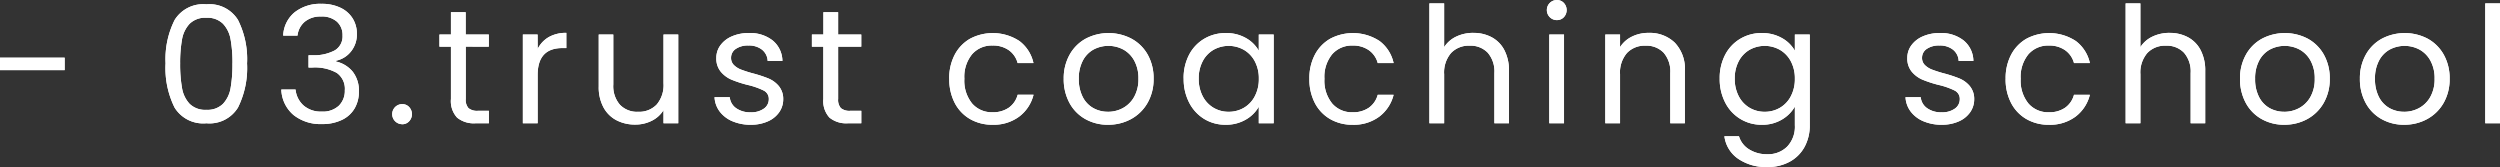 <svg xmlns="http://www.w3.org/2000/svg" width="216.062" height="14.435" viewBox="0 0 216.062 14.435">
  <rect x="0" y="0" width="216.062" height="14.435" fill="#333333" stroke="none"/>
  <g id="グループ_78564" data-name="グループ 78564" transform="translate(-89.812 -119.346)">
    <path id="パス_142469" data-name="パス 142469" d="M6.4,66.33v1.078H.812V66.33Zm8.722.5a7.526,7.526,0,0,1,.784-3.759,2.9,2.9,0,0,1,2.744-1.351,2.891,2.891,0,0,1,2.73,1.351,7.527,7.527,0,0,1,.784,3.759,7.671,7.671,0,0,1-.784,3.808A2.887,2.887,0,0,1,18.648,72,2.9,2.9,0,0,1,15.9,70.642,7.671,7.671,0,0,1,15.12,66.834Zm5.782,0a11.268,11.268,0,0,0-.161-2.065,2.626,2.626,0,0,0-.658-1.365,1.9,1.9,0,0,0-1.435-.518A1.916,1.916,0,0,0,17.2,63.4a2.627,2.627,0,0,0-.658,1.365,11.268,11.268,0,0,0-.161,2.065,11.668,11.668,0,0,0,.161,2.114A2.632,2.632,0,0,0,17.2,70.32a1.916,1.916,0,0,0,1.449.518,1.9,1.9,0,0,0,1.435-.518,2.632,2.632,0,0,0,.658-1.372A11.668,11.668,0,0,0,20.9,66.834Zm4.382-2.408a2.74,2.74,0,0,1,.994-2.016,3.569,3.569,0,0,1,2.324-.728,3.671,3.671,0,0,1,1.645.343,2.472,2.472,0,0,1,1.05.931,2.512,2.512,0,0,1,.357,1.33,2.346,2.346,0,0,1-.5,1.5,2.233,2.233,0,0,1-1.3.812v.07a2.587,2.587,0,0,1,1.442.882,2.654,2.654,0,0,1,.532,1.722,2.84,2.84,0,0,1-.364,1.435,2.508,2.508,0,0,1-1.092,1,3.877,3.877,0,0,1-1.75.364,3.728,3.728,0,0,1-2.436-.777,3.008,3.008,0,0,1-1.064-2.205h1.232a2.114,2.114,0,0,0,.686,1.372,2.248,2.248,0,0,0,1.568.532,2.02,2.02,0,0,0,1.491-.511,1.79,1.79,0,0,0,.511-1.323,1.677,1.677,0,0,0-.7-1.512,3.882,3.882,0,0,0-2.114-.462h-.322V66.12h.336a3.783,3.783,0,0,0,1.946-.427,1.405,1.405,0,0,0,.658-1.281,1.546,1.546,0,0,0-.483-1.19,1.954,1.954,0,0,0-1.379-.448,2.1,2.1,0,0,0-1.4.448,1.816,1.816,0,0,0-.63,1.2Zm10.29,7.658a.868.868,0,1,1,0-1.736.8.8,0,0,1,.595.252.9.9,0,0,1,0,1.232A.8.8,0,0,1,35.574,72.084Zm5.488-6.706V69.9a1.076,1.076,0,0,0,.238.791,1.173,1.173,0,0,0,.826.231h.938V72H41.916a2.285,2.285,0,0,1-1.6-.49,2.1,2.1,0,0,1-.532-1.61V65.378h-.994v-1.05h.994V62.4h1.274v1.932h2v1.05Zm6.216.2a2.444,2.444,0,0,1,.959-1.022,2.964,2.964,0,0,1,1.519-.364V65.5H49.42q-2.142,0-2.142,2.324V72H46V64.328h1.274ZM59.43,64.328V72H58.156V70.866a2.48,2.48,0,0,1-1.015.917,3.136,3.136,0,0,1-1.435.329,3.439,3.439,0,0,1-1.61-.371,2.7,2.7,0,0,1-1.127-1.113,3.664,3.664,0,0,1-.413-1.806V64.328h1.26v4.326A2.446,2.446,0,0,0,54.39,70.4a2.051,2.051,0,0,0,1.568.609,2.1,2.1,0,0,0,1.61-.63,2.593,2.593,0,0,0,.588-1.834V64.328Zm6.272,7.8a3.968,3.968,0,0,1-1.582-.3,2.669,2.669,0,0,1-1.106-.84,2.235,2.235,0,0,1-.448-1.239h1.316a1.291,1.291,0,0,0,.539.938,2.051,2.051,0,0,0,1.267.364,1.844,1.844,0,0,0,1.148-.322.984.984,0,0,0,.42-.812.8.8,0,0,0-.448-.749,6.281,6.281,0,0,0-1.386-.483,10.187,10.187,0,0,1-1.393-.455,2.472,2.472,0,0,1-.924-.686,1.79,1.79,0,0,1-.385-1.2,1.814,1.814,0,0,1,.35-1.078,2.373,2.373,0,0,1,.994-.777,3.577,3.577,0,0,1,1.47-.287,3.139,3.139,0,0,1,2.058.644,2.32,2.32,0,0,1,.84,1.764H67.158a1.316,1.316,0,0,0-.483-.966,1.8,1.8,0,0,0-1.183-.364,1.825,1.825,0,0,0-1.092.294.909.909,0,0,0-.406.77.844.844,0,0,0,.245.623,1.79,1.79,0,0,0,.616.392,10.615,10.615,0,0,0,1.029.329,11.084,11.084,0,0,1,1.344.441,2.35,2.35,0,0,1,.889.651,1.741,1.741,0,0,1,.385,1.134,1.942,1.942,0,0,1-.35,1.134,2.334,2.334,0,0,1-.987.791A3.528,3.528,0,0,1,65.7,72.126Zm7.546-6.748V69.9a1.076,1.076,0,0,0,.238.791,1.173,1.173,0,0,0,.826.231h.938V72H74.1a2.285,2.285,0,0,1-1.6-.49,2.1,2.1,0,0,1-.532-1.61V65.378H70.98v-1.05h.994V62.4h1.274v1.932h2v1.05Zm9.6,2.772a4.34,4.34,0,0,1,.476-2.079,3.425,3.425,0,0,1,1.323-1.379,4.2,4.2,0,0,1,4.27.2,3.238,3.238,0,0,1,1.211,1.9H88.76A1.97,1.97,0,0,0,88,65.686a2.355,2.355,0,0,0-1.407-.406,2.257,2.257,0,0,0-1.764.749,3.069,3.069,0,0,0-.672,2.121,3.118,3.118,0,0,0,.672,2.142,2.247,2.247,0,0,0,1.764.756,2.383,2.383,0,0,0,1.4-.392,1.988,1.988,0,0,0,.77-1.12h1.372A3.375,3.375,0,0,1,88.9,71.419a3.69,3.69,0,0,1-2.31.707,3.8,3.8,0,0,1-1.939-.49,3.414,3.414,0,0,1-1.323-1.386A4.413,4.413,0,0,1,82.852,68.15Zm13.72,3.976a3.928,3.928,0,0,1-1.953-.49,3.488,3.488,0,0,1-1.372-1.393,4.271,4.271,0,0,1-.5-2.093,4.148,4.148,0,0,1,.511-2.079,3.521,3.521,0,0,1,1.393-1.386,4.275,4.275,0,0,1,3.948,0A3.534,3.534,0,0,1,100,66.064a4.138,4.138,0,0,1,.511,2.086,4.088,4.088,0,0,1-.525,2.093,3.639,3.639,0,0,1-1.421,1.393A4.075,4.075,0,0,1,96.572,72.126Zm0-1.12a2.69,2.69,0,0,0,1.288-.322,2.45,2.45,0,0,0,.973-.966A3.094,3.094,0,0,0,99.2,68.15a3.142,3.142,0,0,0-.364-1.568,2.384,2.384,0,0,0-.952-.959,2.748,2.748,0,0,0-2.555,0,2.309,2.309,0,0,0-.931.959,3.244,3.244,0,0,0-.35,1.568,3.332,3.332,0,0,0,.343,1.582,2.28,2.28,0,0,0,.917.959A2.576,2.576,0,0,0,96.572,71.006Zm6.538-2.87a4.309,4.309,0,0,1,.476-2.065,3.454,3.454,0,0,1,1.309-1.379,3.59,3.59,0,0,1,1.855-.49,3.4,3.4,0,0,1,1.75.434,2.892,2.892,0,0,1,1.106,1.092v-1.4h1.288V72h-1.288V70.572a3,3,0,0,1-1.127,1.113,3.371,3.371,0,0,1-1.743.441,3.478,3.478,0,0,1-1.848-.5,3.535,3.535,0,0,1-1.3-1.414A4.4,4.4,0,0,1,103.11,68.136Zm6.5.014a3.119,3.119,0,0,0-.35-1.512,2.472,2.472,0,0,0-.945-.987,2.68,2.68,0,0,0-2.611-.007,2.438,2.438,0,0,0-.938.98,3.119,3.119,0,0,0-.35,1.512,3.191,3.191,0,0,0,.35,1.533,2.476,2.476,0,0,0,.938.994,2.537,2.537,0,0,0,1.3.343,2.574,2.574,0,0,0,1.309-.343,2.461,2.461,0,0,0,.945-.994A3.16,3.16,0,0,0,109.606,68.15Zm4.368,0a4.34,4.34,0,0,1,.476-2.079,3.425,3.425,0,0,1,1.323-1.379,4.2,4.2,0,0,1,4.27.2,3.238,3.238,0,0,1,1.211,1.9h-1.372a1.97,1.97,0,0,0-.763-1.106,2.355,2.355,0,0,0-1.407-.406,2.257,2.257,0,0,0-1.764.749,3.069,3.069,0,0,0-.672,2.121,3.118,3.118,0,0,0,.672,2.142,2.247,2.247,0,0,0,1.764.756,2.383,2.383,0,0,0,1.4-.392,1.988,1.988,0,0,0,.77-1.12h1.372a3.375,3.375,0,0,1-1.232,1.883,3.69,3.69,0,0,1-2.31.707,3.8,3.8,0,0,1-1.939-.49,3.414,3.414,0,0,1-1.323-1.386A4.413,4.413,0,0,1,113.974,68.15Zm14.182-3.962a3.3,3.3,0,0,1,1.568.371,2.635,2.635,0,0,1,1.1,1.113,3.769,3.769,0,0,1,.4,1.806V72h-1.26V67.66a2.467,2.467,0,0,0-.574-1.757,2.051,2.051,0,0,0-1.568-.609,2.1,2.1,0,0,0-1.6.63,2.574,2.574,0,0,0-.6,1.834V72h-1.274V61.64h1.274v3.78a2.51,2.51,0,0,1,1.043-.91A3.377,3.377,0,0,1,128.156,64.188Zm7.21-1.106a.868.868,0,1,1,0-1.736.8.8,0,0,1,.6.252.9.9,0,0,1,0,1.232A.8.8,0,0,1,135.366,63.082Zm.616,1.246V72h-1.274V64.328Zm7.308-.14a3.109,3.109,0,0,1,2.268.847,3.26,3.26,0,0,1,.868,2.443V72h-1.26V67.66a2.467,2.467,0,0,0-.574-1.757,2.051,2.051,0,0,0-1.568-.609,2.1,2.1,0,0,0-1.6.63,2.574,2.574,0,0,0-.6,1.834V72h-1.274V64.328h1.274V65.42a2.529,2.529,0,0,1,1.029-.91A3.192,3.192,0,0,1,143.29,64.188Zm9.786.014a3.414,3.414,0,0,1,1.743.434,2.88,2.88,0,0,1,1.113,1.092v-1.4h1.288v7.84a3.831,3.831,0,0,1-.448,1.869,3.193,3.193,0,0,1-1.281,1.281,3.933,3.933,0,0,1-1.939.462,4.252,4.252,0,0,1-2.52-.714,2.79,2.79,0,0,1-1.19-1.946h1.26a2,2,0,0,0,.868,1.127,2.843,2.843,0,0,0,1.582.427,2.334,2.334,0,0,0,1.715-.658,2.483,2.483,0,0,0,.665-1.848v-1.61a3.066,3.066,0,0,1-1.12,1.12,3.293,3.293,0,0,1-1.736.448,3.49,3.49,0,0,1-3.164-1.918,4.4,4.4,0,0,1-.476-2.072,4.309,4.309,0,0,1,.476-2.065,3.454,3.454,0,0,1,1.309-1.379A3.59,3.59,0,0,1,153.076,64.2Zm2.856,3.948a3.119,3.119,0,0,0-.35-1.512,2.472,2.472,0,0,0-.945-.987,2.68,2.68,0,0,0-2.611-.007,2.438,2.438,0,0,0-.938.98,3.119,3.119,0,0,0-.35,1.512,3.191,3.191,0,0,0,.35,1.533,2.476,2.476,0,0,0,.938.994,2.537,2.537,0,0,0,1.3.343,2.574,2.574,0,0,0,1.309-.343,2.461,2.461,0,0,0,.945-.994A3.16,3.16,0,0,0,155.932,68.15Zm12.7,3.976a3.968,3.968,0,0,1-1.582-.3,2.668,2.668,0,0,1-1.106-.84,2.235,2.235,0,0,1-.448-1.239h1.316a1.291,1.291,0,0,0,.539.938,2.051,2.051,0,0,0,1.267.364,1.844,1.844,0,0,0,1.148-.322.984.984,0,0,0,.42-.812.8.8,0,0,0-.448-.749,6.281,6.281,0,0,0-1.386-.483,10.186,10.186,0,0,1-1.393-.455,2.472,2.472,0,0,1-.924-.686,1.79,1.79,0,0,1-.385-1.2,1.814,1.814,0,0,1,.35-1.078,2.373,2.373,0,0,1,.994-.777,3.577,3.577,0,0,1,1.47-.287,3.139,3.139,0,0,1,2.058.644,2.32,2.32,0,0,1,.84,1.764h-1.274a1.316,1.316,0,0,0-.483-.966,1.8,1.8,0,0,0-1.183-.364,1.825,1.825,0,0,0-1.092.294.909.909,0,0,0-.406.77.844.844,0,0,0,.245.623,1.79,1.79,0,0,0,.616.392,10.614,10.614,0,0,0,1.029.329,11.084,11.084,0,0,1,1.344.441,2.35,2.35,0,0,1,.889.651,1.741,1.741,0,0,1,.385,1.134,1.942,1.942,0,0,1-.35,1.134,2.334,2.334,0,0,1-.987.791A3.528,3.528,0,0,1,168.63,72.126Zm5.516-3.976a4.34,4.34,0,0,1,.476-2.079,3.425,3.425,0,0,1,1.323-1.379,4.2,4.2,0,0,1,4.27.2,3.238,3.238,0,0,1,1.211,1.9h-1.372a1.97,1.97,0,0,0-.763-1.106,2.355,2.355,0,0,0-1.407-.406,2.257,2.257,0,0,0-1.764.749,3.069,3.069,0,0,0-.672,2.121,3.118,3.118,0,0,0,.672,2.142,2.247,2.247,0,0,0,1.764.756,2.383,2.383,0,0,0,1.4-.392,1.988,1.988,0,0,0,.77-1.12h1.372a3.374,3.374,0,0,1-1.232,1.883,3.69,3.69,0,0,1-2.31.707,3.8,3.8,0,0,1-1.939-.49,3.414,3.414,0,0,1-1.323-1.386A4.413,4.413,0,0,1,174.146,68.15Zm14.182-3.962a3.3,3.3,0,0,1,1.568.371,2.635,2.635,0,0,1,1.1,1.113,3.769,3.769,0,0,1,.4,1.806V72h-1.26V67.66a2.467,2.467,0,0,0-.574-1.757,2.051,2.051,0,0,0-1.568-.609,2.1,2.1,0,0,0-1.6.63,2.574,2.574,0,0,0-.6,1.834V72H184.52V61.64h1.274v3.78a2.51,2.51,0,0,1,1.043-.91A3.377,3.377,0,0,1,188.328,64.188Zm9.9,7.938a3.928,3.928,0,0,1-1.953-.49,3.488,3.488,0,0,1-1.372-1.393,4.271,4.271,0,0,1-.5-2.093,4.148,4.148,0,0,1,.511-2.079,3.521,3.521,0,0,1,1.393-1.386,4.275,4.275,0,0,1,3.948,0,3.534,3.534,0,0,1,1.393,1.379,4.138,4.138,0,0,1,.511,2.086,4.088,4.088,0,0,1-.525,2.093,3.639,3.639,0,0,1-1.421,1.393A4.075,4.075,0,0,1,198.226,72.126Zm0-1.12a2.69,2.69,0,0,0,1.288-.322,2.45,2.45,0,0,0,.973-.966,3.094,3.094,0,0,0,.371-1.568,3.142,3.142,0,0,0-.364-1.568,2.384,2.384,0,0,0-.952-.959,2.748,2.748,0,0,0-2.555,0,2.31,2.31,0,0,0-.931.959,3.244,3.244,0,0,0-.35,1.568,3.332,3.332,0,0,0,.343,1.582,2.28,2.28,0,0,0,.917.959A2.576,2.576,0,0,0,198.226,71.006Zm10.36,1.12a3.928,3.928,0,0,1-1.953-.49,3.488,3.488,0,0,1-1.372-1.393,4.271,4.271,0,0,1-.5-2.093,4.148,4.148,0,0,1,.511-2.079,3.521,3.521,0,0,1,1.393-1.386,4.275,4.275,0,0,1,3.948,0,3.534,3.534,0,0,1,1.393,1.379,4.138,4.138,0,0,1,.511,2.086A4.088,4.088,0,0,1,212,70.243a3.639,3.639,0,0,1-1.421,1.393A4.075,4.075,0,0,1,208.586,72.126Zm0-1.12a2.69,2.69,0,0,0,1.288-.322,2.45,2.45,0,0,0,.973-.966,3.094,3.094,0,0,0,.371-1.568,3.142,3.142,0,0,0-.364-1.568,2.384,2.384,0,0,0-.952-.959,2.748,2.748,0,0,0-2.555,0,2.31,2.31,0,0,0-.931.959,3.244,3.244,0,0,0-.35,1.568,3.332,3.332,0,0,0,.343,1.582,2.28,2.28,0,0,0,.917.959A2.576,2.576,0,0,0,208.586,71.006Zm8.288-9.366V72H215.6V61.64Z" transform="translate(89 58)" fill="#fff"/>
    <path id="パス_142696" data-name="パス 142696" d="M6.4,66.33v1.078H.812V66.33Zm8.722.5a7.526,7.526,0,0,1,.784-3.759,2.9,2.9,0,0,1,2.744-1.351,2.891,2.891,0,0,1,2.73,1.351,7.527,7.527,0,0,1,.784,3.759,7.671,7.671,0,0,1-.784,3.808A2.887,2.887,0,0,1,18.648,72,2.9,2.9,0,0,1,15.9,70.642,7.671,7.671,0,0,1,15.12,66.834Zm5.782,0a11.268,11.268,0,0,0-.161-2.065,2.626,2.626,0,0,0-.658-1.365,1.9,1.9,0,0,0-1.435-.518A1.916,1.916,0,0,0,17.2,63.4a2.627,2.627,0,0,0-.658,1.365,11.268,11.268,0,0,0-.161,2.065,11.668,11.668,0,0,0,.161,2.114A2.632,2.632,0,0,0,17.2,70.32a1.916,1.916,0,0,0,1.449.518,1.9,1.9,0,0,0,1.435-.518,2.632,2.632,0,0,0,.658-1.372A11.668,11.668,0,0,0,20.9,66.834Zm4.382-2.408a2.74,2.74,0,0,1,.994-2.016,3.569,3.569,0,0,1,2.324-.728,3.671,3.671,0,0,1,1.645.343,2.472,2.472,0,0,1,1.05.931,2.512,2.512,0,0,1,.357,1.33,2.346,2.346,0,0,1-.5,1.5,2.233,2.233,0,0,1-1.3.812v.07a2.587,2.587,0,0,1,1.442.882,2.654,2.654,0,0,1,.532,1.722,2.84,2.84,0,0,1-.364,1.435,2.508,2.508,0,0,1-1.092,1,3.877,3.877,0,0,1-1.75.364,3.728,3.728,0,0,1-2.436-.777,3.008,3.008,0,0,1-1.064-2.205h1.232a2.114,2.114,0,0,0,.686,1.372,2.248,2.248,0,0,0,1.568.532,2.02,2.02,0,0,0,1.491-.511,1.79,1.79,0,0,0,.511-1.323,1.677,1.677,0,0,0-.7-1.512,3.882,3.882,0,0,0-2.114-.462h-.322V66.12h.336a3.783,3.783,0,0,0,1.946-.427,1.405,1.405,0,0,0,.658-1.281,1.546,1.546,0,0,0-.483-1.19,1.954,1.954,0,0,0-1.379-.448,2.1,2.1,0,0,0-1.4.448,1.816,1.816,0,0,0-.63,1.2Zm10.29,7.658a.868.868,0,1,1,0-1.736.8.8,0,0,1,.595.252.9.9,0,0,1,0,1.232A.8.8,0,0,1,35.574,72.084Zm5.488-6.706V69.9a1.076,1.076,0,0,0,.238.791,1.173,1.173,0,0,0,.826.231h.938V72H41.916a2.285,2.285,0,0,1-1.6-.49,2.1,2.1,0,0,1-.532-1.61V65.378h-.994v-1.05h.994V62.4h1.274v1.932h2v1.05Zm6.216.2a2.444,2.444,0,0,1,.959-1.022,2.964,2.964,0,0,1,1.519-.364V65.5H49.42q-2.142,0-2.142,2.324V72H46V64.328h1.274ZM59.43,64.328V72H58.156V70.866a2.48,2.48,0,0,1-1.015.917,3.136,3.136,0,0,1-1.435.329,3.439,3.439,0,0,1-1.61-.371,2.7,2.7,0,0,1-1.127-1.113,3.664,3.664,0,0,1-.413-1.806V64.328h1.26v4.326A2.446,2.446,0,0,0,54.39,70.4a2.051,2.051,0,0,0,1.568.609,2.1,2.1,0,0,0,1.61-.63,2.593,2.593,0,0,0,.588-1.834V64.328Zm6.272,7.8a3.968,3.968,0,0,1-1.582-.3,2.669,2.669,0,0,1-1.106-.84,2.235,2.235,0,0,1-.448-1.239h1.316a1.291,1.291,0,0,0,.539.938,2.051,2.051,0,0,0,1.267.364,1.844,1.844,0,0,0,1.148-.322.984.984,0,0,0,.42-.812.8.8,0,0,0-.448-.749,6.281,6.281,0,0,0-1.386-.483,10.187,10.187,0,0,1-1.393-.455,2.472,2.472,0,0,1-.924-.686,1.79,1.79,0,0,1-.385-1.2,1.814,1.814,0,0,1,.35-1.078,2.373,2.373,0,0,1,.994-.777,3.577,3.577,0,0,1,1.47-.287,3.139,3.139,0,0,1,2.058.644,2.32,2.32,0,0,1,.84,1.764H67.158a1.316,1.316,0,0,0-.483-.966,1.8,1.8,0,0,0-1.183-.364,1.825,1.825,0,0,0-1.092.294.909.909,0,0,0-.406.77.844.844,0,0,0,.245.623,1.79,1.79,0,0,0,.616.392,10.615,10.615,0,0,0,1.029.329,11.084,11.084,0,0,1,1.344.441,2.35,2.35,0,0,1,.889.651,1.741,1.741,0,0,1,.385,1.134,1.942,1.942,0,0,1-.35,1.134,2.334,2.334,0,0,1-.987.791A3.528,3.528,0,0,1,65.7,72.126Zm7.546-6.748V69.9a1.076,1.076,0,0,0,.238.791,1.173,1.173,0,0,0,.826.231h.938V72H74.1a2.285,2.285,0,0,1-1.6-.49,2.1,2.1,0,0,1-.532-1.61V65.378H70.98v-1.05h.994V62.4h1.274v1.932h2v1.05Zm9.6,2.772a4.34,4.34,0,0,1,.476-2.079,3.425,3.425,0,0,1,1.323-1.379,4.2,4.2,0,0,1,4.27.2,3.238,3.238,0,0,1,1.211,1.9H88.76A1.97,1.97,0,0,0,88,65.686a2.355,2.355,0,0,0-1.407-.406,2.257,2.257,0,0,0-1.764.749,3.069,3.069,0,0,0-.672,2.121,3.118,3.118,0,0,0,.672,2.142,2.247,2.247,0,0,0,1.764.756,2.383,2.383,0,0,0,1.4-.392,1.988,1.988,0,0,0,.77-1.12h1.372A3.375,3.375,0,0,1,88.9,71.419a3.69,3.69,0,0,1-2.31.707,3.8,3.8,0,0,1-1.939-.49,3.414,3.414,0,0,1-1.323-1.386A4.413,4.413,0,0,1,82.852,68.15Zm13.72,3.976a3.928,3.928,0,0,1-1.953-.49,3.488,3.488,0,0,1-1.372-1.393,4.271,4.271,0,0,1-.5-2.093,4.148,4.148,0,0,1,.511-2.079,3.521,3.521,0,0,1,1.393-1.386,4.275,4.275,0,0,1,3.948,0A3.534,3.534,0,0,1,100,66.064a4.138,4.138,0,0,1,.511,2.086,4.088,4.088,0,0,1-.525,2.093,3.639,3.639,0,0,1-1.421,1.393A4.075,4.075,0,0,1,96.572,72.126Zm0-1.12a2.69,2.69,0,0,0,1.288-.322,2.45,2.45,0,0,0,.973-.966A3.094,3.094,0,0,0,99.2,68.15a3.142,3.142,0,0,0-.364-1.568,2.384,2.384,0,0,0-.952-.959,2.748,2.748,0,0,0-2.555,0,2.309,2.309,0,0,0-.931.959,3.244,3.244,0,0,0-.35,1.568,3.332,3.332,0,0,0,.343,1.582,2.28,2.28,0,0,0,.917.959A2.576,2.576,0,0,0,96.572,71.006Zm6.538-2.87a4.309,4.309,0,0,1,.476-2.065,3.454,3.454,0,0,1,1.309-1.379,3.59,3.59,0,0,1,1.855-.49,3.4,3.4,0,0,1,1.75.434,2.892,2.892,0,0,1,1.106,1.092v-1.4h1.288V72h-1.288V70.572a3,3,0,0,1-1.127,1.113,3.371,3.371,0,0,1-1.743.441,3.478,3.478,0,0,1-1.848-.5,3.535,3.535,0,0,1-1.3-1.414A4.4,4.4,0,0,1,103.11,68.136Zm6.5.014a3.119,3.119,0,0,0-.35-1.512,2.472,2.472,0,0,0-.945-.987,2.68,2.68,0,0,0-2.611-.007,2.438,2.438,0,0,0-.938.98,3.119,3.119,0,0,0-.35,1.512,3.191,3.191,0,0,0,.35,1.533,2.476,2.476,0,0,0,.938.994,2.537,2.537,0,0,0,1.3.343,2.574,2.574,0,0,0,1.309-.343,2.461,2.461,0,0,0,.945-.994A3.16,3.16,0,0,0,109.606,68.15Zm4.368,0a4.34,4.34,0,0,1,.476-2.079,3.425,3.425,0,0,1,1.323-1.379,4.2,4.2,0,0,1,4.27.2,3.238,3.238,0,0,1,1.211,1.9h-1.372a1.97,1.97,0,0,0-.763-1.106,2.355,2.355,0,0,0-1.407-.406,2.257,2.257,0,0,0-1.764.749,3.069,3.069,0,0,0-.672,2.121,3.118,3.118,0,0,0,.672,2.142,2.247,2.247,0,0,0,1.764.756,2.383,2.383,0,0,0,1.4-.392,1.988,1.988,0,0,0,.77-1.12h1.372a3.375,3.375,0,0,1-1.232,1.883,3.69,3.69,0,0,1-2.31.707,3.8,3.8,0,0,1-1.939-.49,3.414,3.414,0,0,1-1.323-1.386A4.413,4.413,0,0,1,113.974,68.15Zm14.182-3.962a3.3,3.3,0,0,1,1.568.371,2.635,2.635,0,0,1,1.1,1.113,3.769,3.769,0,0,1,.4,1.806V72h-1.26V67.66a2.467,2.467,0,0,0-.574-1.757,2.051,2.051,0,0,0-1.568-.609,2.1,2.1,0,0,0-1.6.63,2.574,2.574,0,0,0-.6,1.834V72h-1.274V61.64h1.274v3.78a2.51,2.51,0,0,1,1.043-.91A3.377,3.377,0,0,1,128.156,64.188Zm7.21-1.106a.868.868,0,1,1,0-1.736.8.8,0,0,1,.6.252.9.9,0,0,1,0,1.232A.8.8,0,0,1,135.366,63.082Zm.616,1.246V72h-1.274V64.328Zm7.308-.14a3.109,3.109,0,0,1,2.268.847,3.26,3.26,0,0,1,.868,2.443V72h-1.26V67.66a2.467,2.467,0,0,0-.574-1.757,2.051,2.051,0,0,0-1.568-.609,2.1,2.1,0,0,0-1.6.63,2.574,2.574,0,0,0-.6,1.834V72h-1.274V64.328h1.274V65.42a2.529,2.529,0,0,1,1.029-.91A3.192,3.192,0,0,1,143.29,64.188Zm9.786.014a3.414,3.414,0,0,1,1.743.434,2.88,2.88,0,0,1,1.113,1.092v-1.4h1.288v7.84a3.831,3.831,0,0,1-.448,1.869,3.193,3.193,0,0,1-1.281,1.281,3.933,3.933,0,0,1-1.939.462,4.252,4.252,0,0,1-2.52-.714,2.79,2.79,0,0,1-1.19-1.946h1.26a2,2,0,0,0,.868,1.127,2.843,2.843,0,0,0,1.582.427,2.334,2.334,0,0,0,1.715-.658,2.483,2.483,0,0,0,.665-1.848v-1.61a3.066,3.066,0,0,1-1.12,1.12,3.293,3.293,0,0,1-1.736.448,3.49,3.49,0,0,1-3.164-1.918,4.4,4.4,0,0,1-.476-2.072,4.309,4.309,0,0,1,.476-2.065,3.454,3.454,0,0,1,1.309-1.379A3.59,3.59,0,0,1,153.076,64.2Zm2.856,3.948a3.119,3.119,0,0,0-.35-1.512,2.472,2.472,0,0,0-.945-.987,2.68,2.68,0,0,0-2.611-.007,2.438,2.438,0,0,0-.938.98,3.119,3.119,0,0,0-.35,1.512,3.191,3.191,0,0,0,.35,1.533,2.476,2.476,0,0,0,.938.994,2.537,2.537,0,0,0,1.3.343,2.574,2.574,0,0,0,1.309-.343,2.461,2.461,0,0,0,.945-.994A3.16,3.16,0,0,0,155.932,68.15Zm12.7,3.976a3.968,3.968,0,0,1-1.582-.3,2.668,2.668,0,0,1-1.106-.84,2.235,2.235,0,0,1-.448-1.239h1.316a1.291,1.291,0,0,0,.539.938,2.051,2.051,0,0,0,1.267.364,1.844,1.844,0,0,0,1.148-.322.984.984,0,0,0,.42-.812.8.8,0,0,0-.448-.749,6.281,6.281,0,0,0-1.386-.483,10.186,10.186,0,0,1-1.393-.455,2.472,2.472,0,0,1-.924-.686,1.79,1.79,0,0,1-.385-1.2,1.814,1.814,0,0,1,.35-1.078,2.373,2.373,0,0,1,.994-.777,3.577,3.577,0,0,1,1.47-.287,3.139,3.139,0,0,1,2.058.644,2.32,2.32,0,0,1,.84,1.764h-1.274a1.316,1.316,0,0,0-.483-.966,1.8,1.8,0,0,0-1.183-.364,1.825,1.825,0,0,0-1.092.294.909.909,0,0,0-.406.77.844.844,0,0,0,.245.623,1.79,1.79,0,0,0,.616.392,10.614,10.614,0,0,0,1.029.329,11.084,11.084,0,0,1,1.344.441,2.35,2.35,0,0,1,.889.651,1.741,1.741,0,0,1,.385,1.134,1.942,1.942,0,0,1-.35,1.134,2.334,2.334,0,0,1-.987.791A3.528,3.528,0,0,1,168.63,72.126Zm5.516-3.976a4.34,4.34,0,0,1,.476-2.079,3.425,3.425,0,0,1,1.323-1.379,4.2,4.2,0,0,1,4.27.2,3.238,3.238,0,0,1,1.211,1.9h-1.372a1.97,1.97,0,0,0-.763-1.106,2.355,2.355,0,0,0-1.407-.406,2.257,2.257,0,0,0-1.764.749,3.069,3.069,0,0,0-.672,2.121,3.118,3.118,0,0,0,.672,2.142,2.247,2.247,0,0,0,1.764.756,2.383,2.383,0,0,0,1.4-.392,1.988,1.988,0,0,0,.77-1.12h1.372a3.374,3.374,0,0,1-1.232,1.883,3.69,3.69,0,0,1-2.31.707,3.8,3.8,0,0,1-1.939-.49,3.414,3.414,0,0,1-1.323-1.386A4.413,4.413,0,0,1,174.146,68.15Zm14.182-3.962a3.3,3.3,0,0,1,1.568.371,2.635,2.635,0,0,1,1.1,1.113,3.769,3.769,0,0,1,.4,1.806V72h-1.26V67.66a2.467,2.467,0,0,0-.574-1.757,2.051,2.051,0,0,0-1.568-.609,2.1,2.1,0,0,0-1.6.63,2.574,2.574,0,0,0-.6,1.834V72H184.52V61.64h1.274v3.78a2.51,2.51,0,0,1,1.043-.91A3.377,3.377,0,0,1,188.328,64.188Zm9.9,7.938a3.928,3.928,0,0,1-1.953-.49,3.488,3.488,0,0,1-1.372-1.393,4.271,4.271,0,0,1-.5-2.093,4.148,4.148,0,0,1,.511-2.079,3.521,3.521,0,0,1,1.393-1.386,4.275,4.275,0,0,1,3.948,0,3.534,3.534,0,0,1,1.393,1.379,4.138,4.138,0,0,1,.511,2.086,4.088,4.088,0,0,1-.525,2.093,3.639,3.639,0,0,1-1.421,1.393A4.075,4.075,0,0,1,198.226,72.126Zm0-1.12a2.69,2.69,0,0,0,1.288-.322,2.45,2.45,0,0,0,.973-.966,3.094,3.094,0,0,0,.371-1.568,3.142,3.142,0,0,0-.364-1.568,2.384,2.384,0,0,0-.952-.959,2.748,2.748,0,0,0-2.555,0,2.31,2.31,0,0,0-.931.959,3.244,3.244,0,0,0-.35,1.568,3.332,3.332,0,0,0,.343,1.582,2.28,2.28,0,0,0,.917.959A2.576,2.576,0,0,0,198.226,71.006Zm10.36,1.12a3.928,3.928,0,0,1-1.953-.49,3.488,3.488,0,0,1-1.372-1.393,4.271,4.271,0,0,1-.5-2.093,4.148,4.148,0,0,1,.511-2.079,3.521,3.521,0,0,1,1.393-1.386,4.275,4.275,0,0,1,3.948,0,3.534,3.534,0,0,1,1.393,1.379,4.138,4.138,0,0,1,.511,2.086A4.088,4.088,0,0,1,212,70.243a3.639,3.639,0,0,1-1.421,1.393A4.075,4.075,0,0,1,208.586,72.126Zm0-1.12a2.69,2.69,0,0,0,1.288-.322,2.45,2.45,0,0,0,.973-.966,3.094,3.094,0,0,0,.371-1.568,3.142,3.142,0,0,0-.364-1.568,2.384,2.384,0,0,0-.952-.959,2.748,2.748,0,0,0-2.555,0,2.31,2.31,0,0,0-.931.959,3.244,3.244,0,0,0-.35,1.568,3.332,3.332,0,0,0,.343,1.582,2.28,2.28,0,0,0,.917.959A2.576,2.576,0,0,0,208.586,71.006Zm8.288-9.366V72H215.6V61.64Z" transform="translate(89 58)" fill="#fff"/>
  </g>
</svg>
